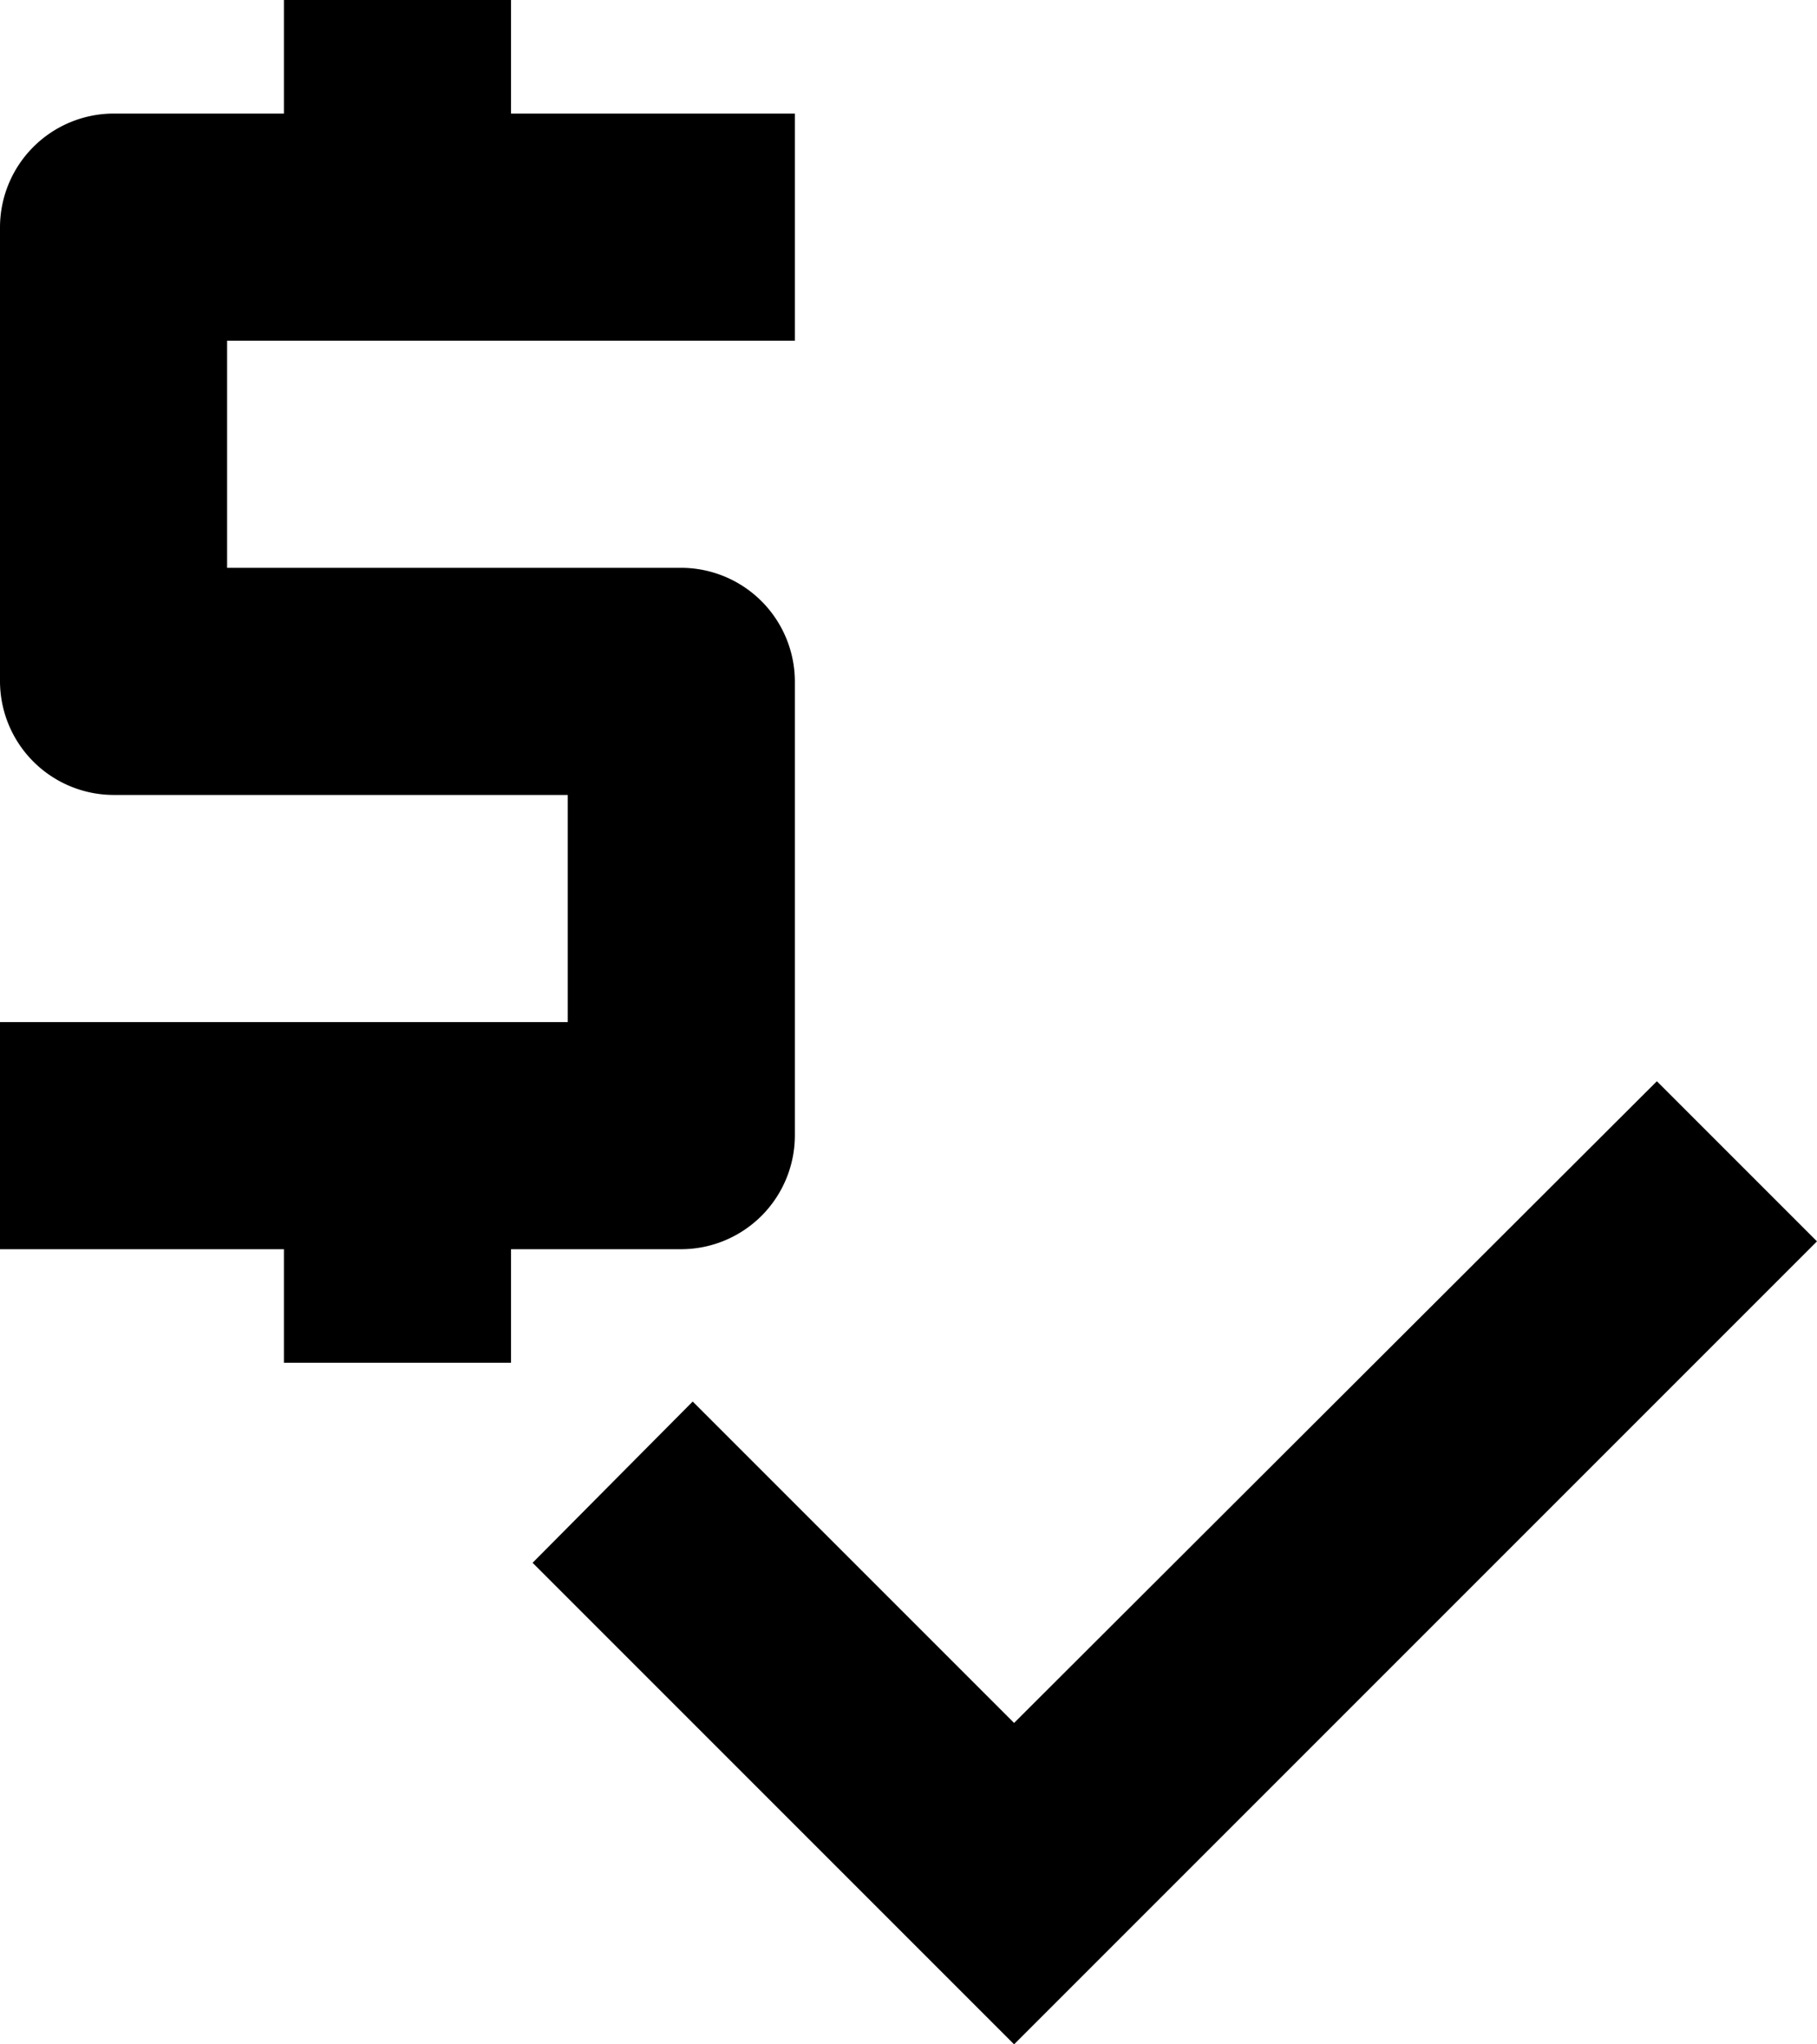 <svg id="グループ_50506" data-name="グループ 50506" xmlns="http://www.w3.org/2000/svg" width="52.805" height="59.405" viewBox="0 0 52.805 59.405">
  <g id="グループ_50505" data-name="グループ 50505">
    <path id="パス_51845" data-name="パス 51845" d="M28.1,36V22.8a3.31,3.31,0,0,0-3.3-3.3H11.6V12.9H28.1V6.3H19.851V3h-6.6V6.3H8.3A3.31,3.31,0,0,0,5,9.6V22.8a3.31,3.31,0,0,0,3.3,3.3H21.5v6.6H5v6.6h8.251v3.3h6.6V39.3H24.8A3.31,3.31,0,0,0,28.1,36Z" transform="translate(-5 -3)"/>
    <path id="パス_51846" data-name="パス 51846" d="M42.363,12.52,23.683,31.167l-9.34-9.34L9.69,26.513,23.683,40.506,47.016,17.173Z" transform="translate(5.788 18.899)"/>
  </g>
</svg>
